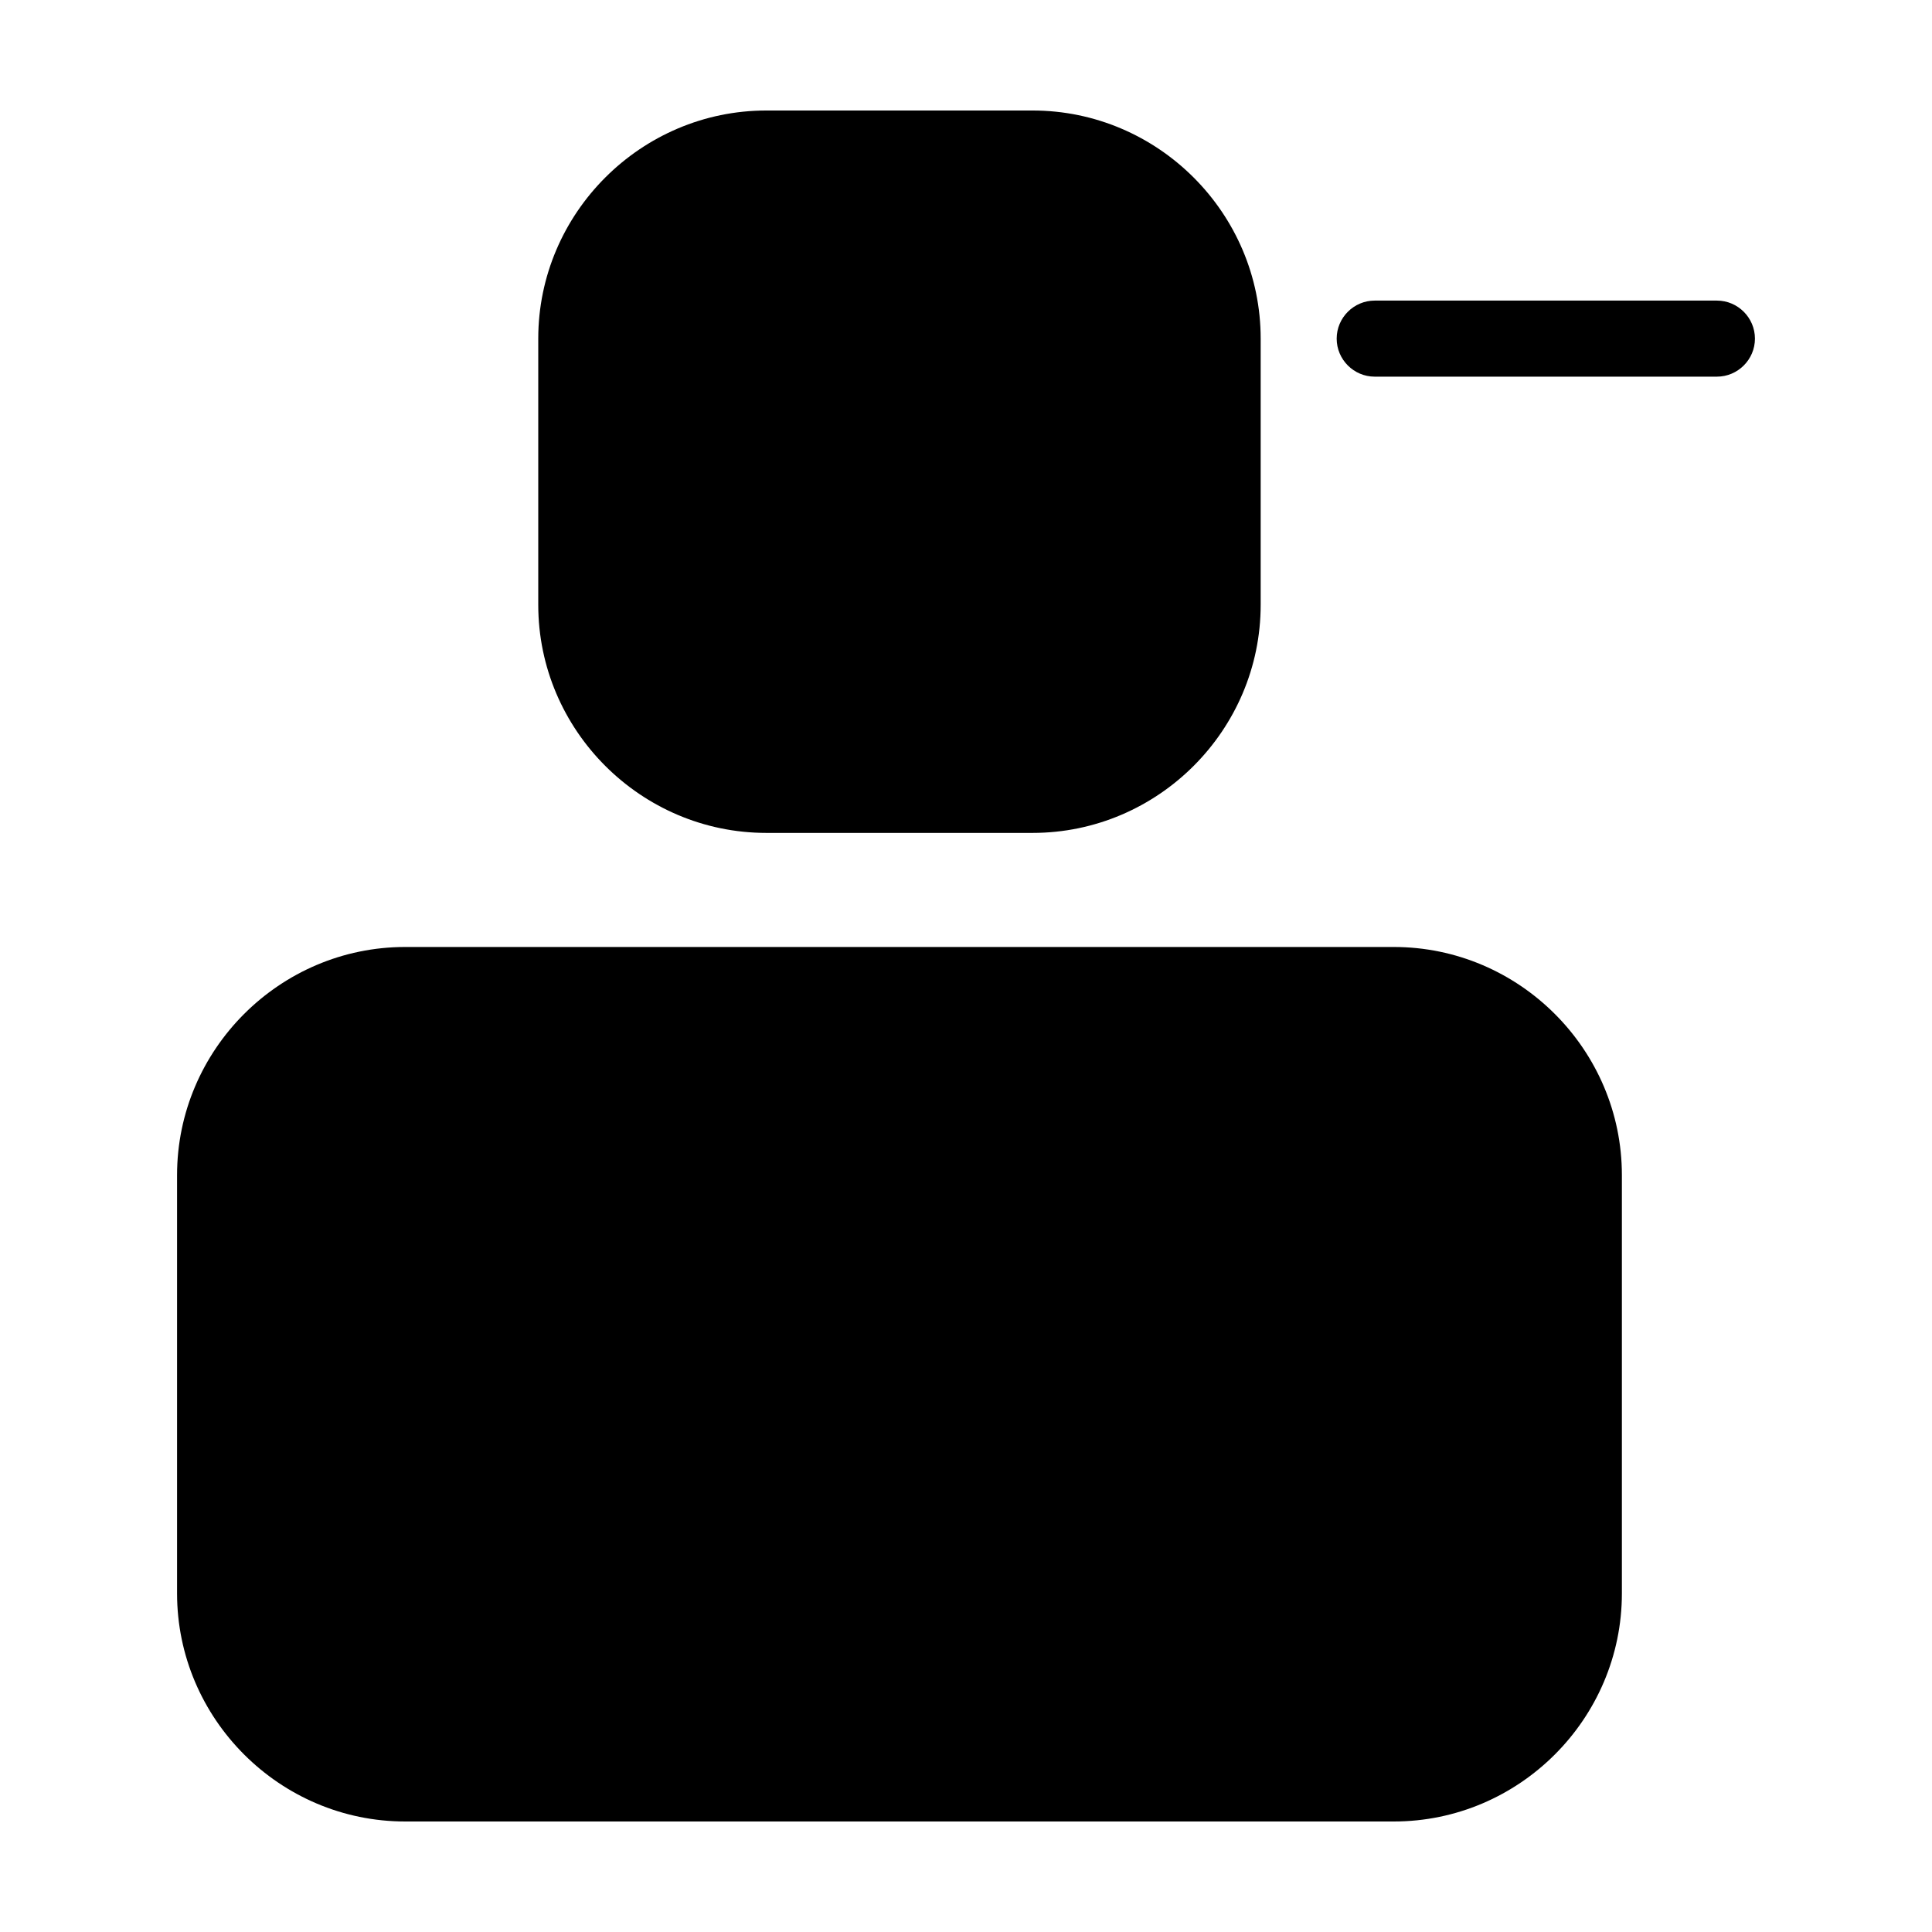 <?xml version="1.0" encoding="UTF-8"?>
<!-- Uploaded to: ICON Repo, www.svgrepo.com, Generator: ICON Repo Mixer Tools -->
<svg fill="#000000" width="800px" height="800px" version="1.1" viewBox="144 144 512 512" xmlns="http://www.w3.org/2000/svg">
 <g>
  <path d="m347.1 364.73h70.535c33.25 0 60.457-27.207 60.457-60.457v-70.531c0-33.25-27.207-60.457-60.457-60.457h-70.535c-33.25 0-60.457 27.207-60.457 60.457v70.535c0 33.25 27.207 60.453 60.457 60.453z"/>
  <path d="m513.36 394.96h-261.98c-33.25 0-60.457 27.207-60.457 60.457v110.84c0 33.25 27.207 60.457 60.457 60.457h261.98c33.25 0 60.457-27.207 60.457-60.457v-110.84c0-33.25-27.207-60.457-60.457-60.457z"/>
  <path d="m599 223.66h-90.688c-5.543 0-10.078 4.535-10.078 10.078 0 5.543 4.535 10.078 10.078 10.078h90.688c5.543 0 10.078-4.535 10.078-10.078-0.004-5.543-4.535-10.078-10.078-10.078z"/>
 </g>
</svg>
